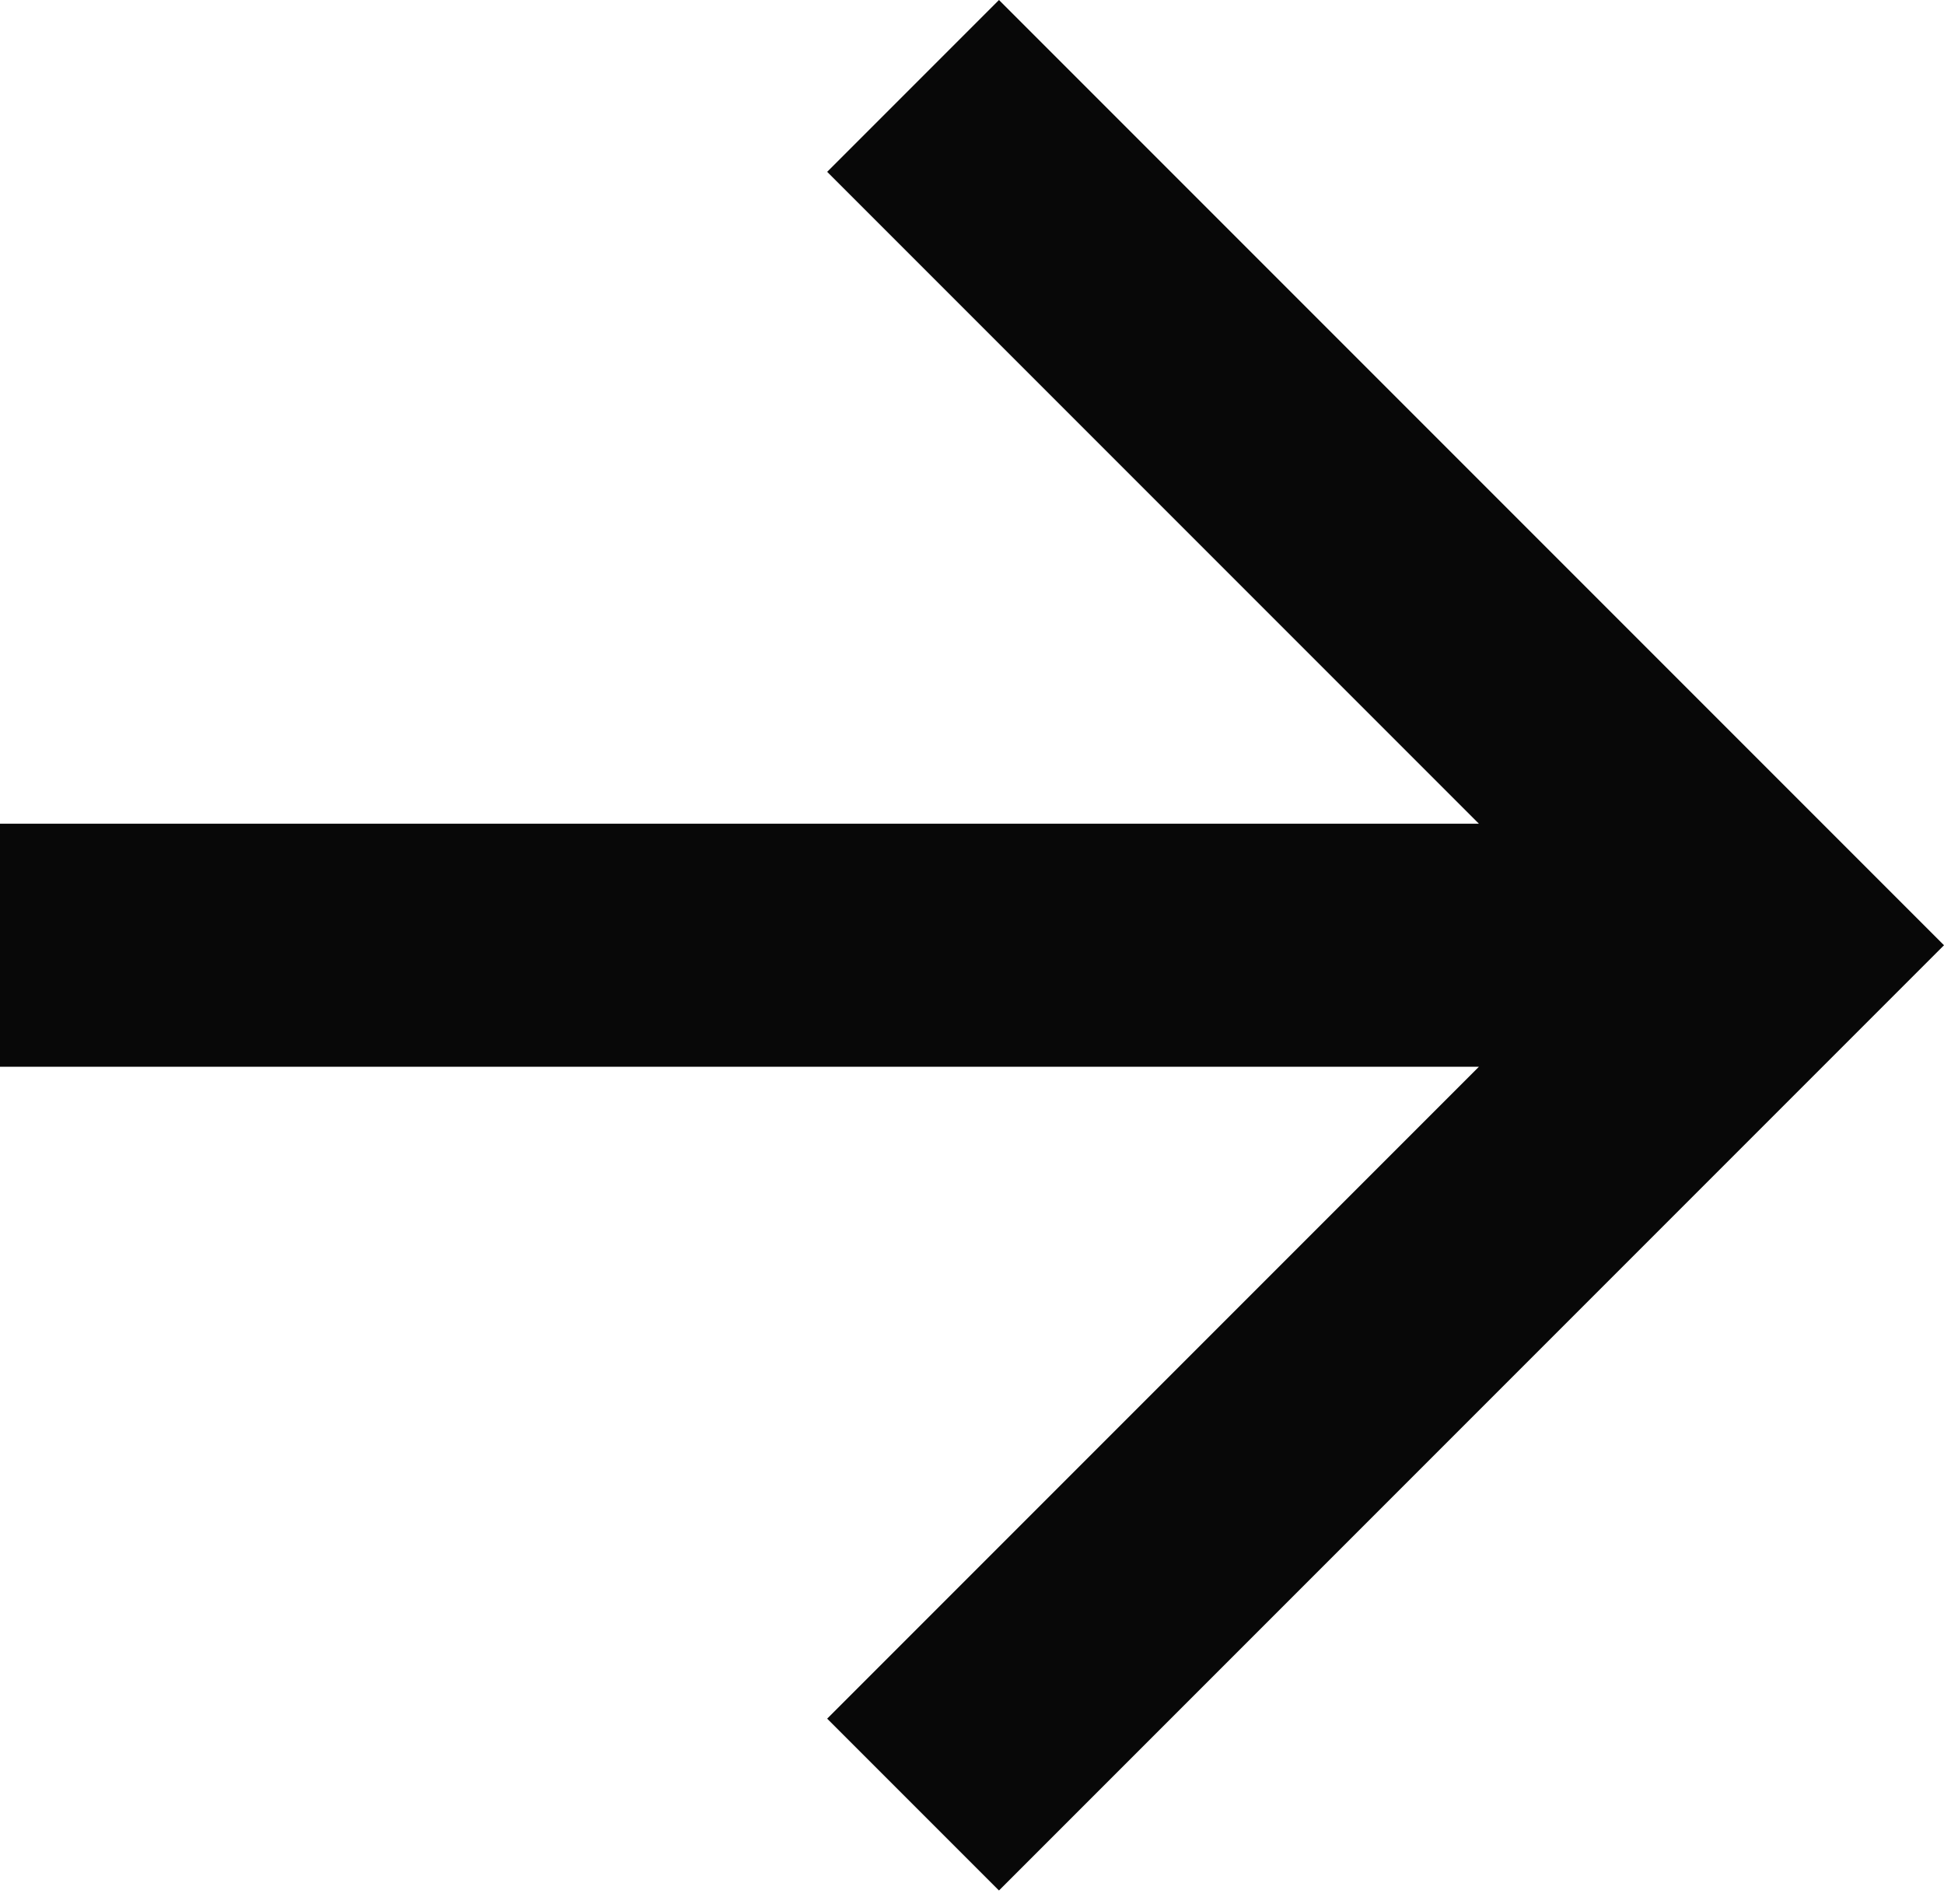 <?xml version="1.0" encoding="UTF-8"?> <svg xmlns="http://www.w3.org/2000/svg" width="48" height="47" viewBox="0 0 48 47" fill="none"> <path d="M36.516 20.334L20.424 4.242L24.666 0L48 23.334L24.666 46.668L20.424 42.426L36.516 26.334L0 26.334L0 20.334L36.516 20.334Z" fill="#080808"></path> </svg> 